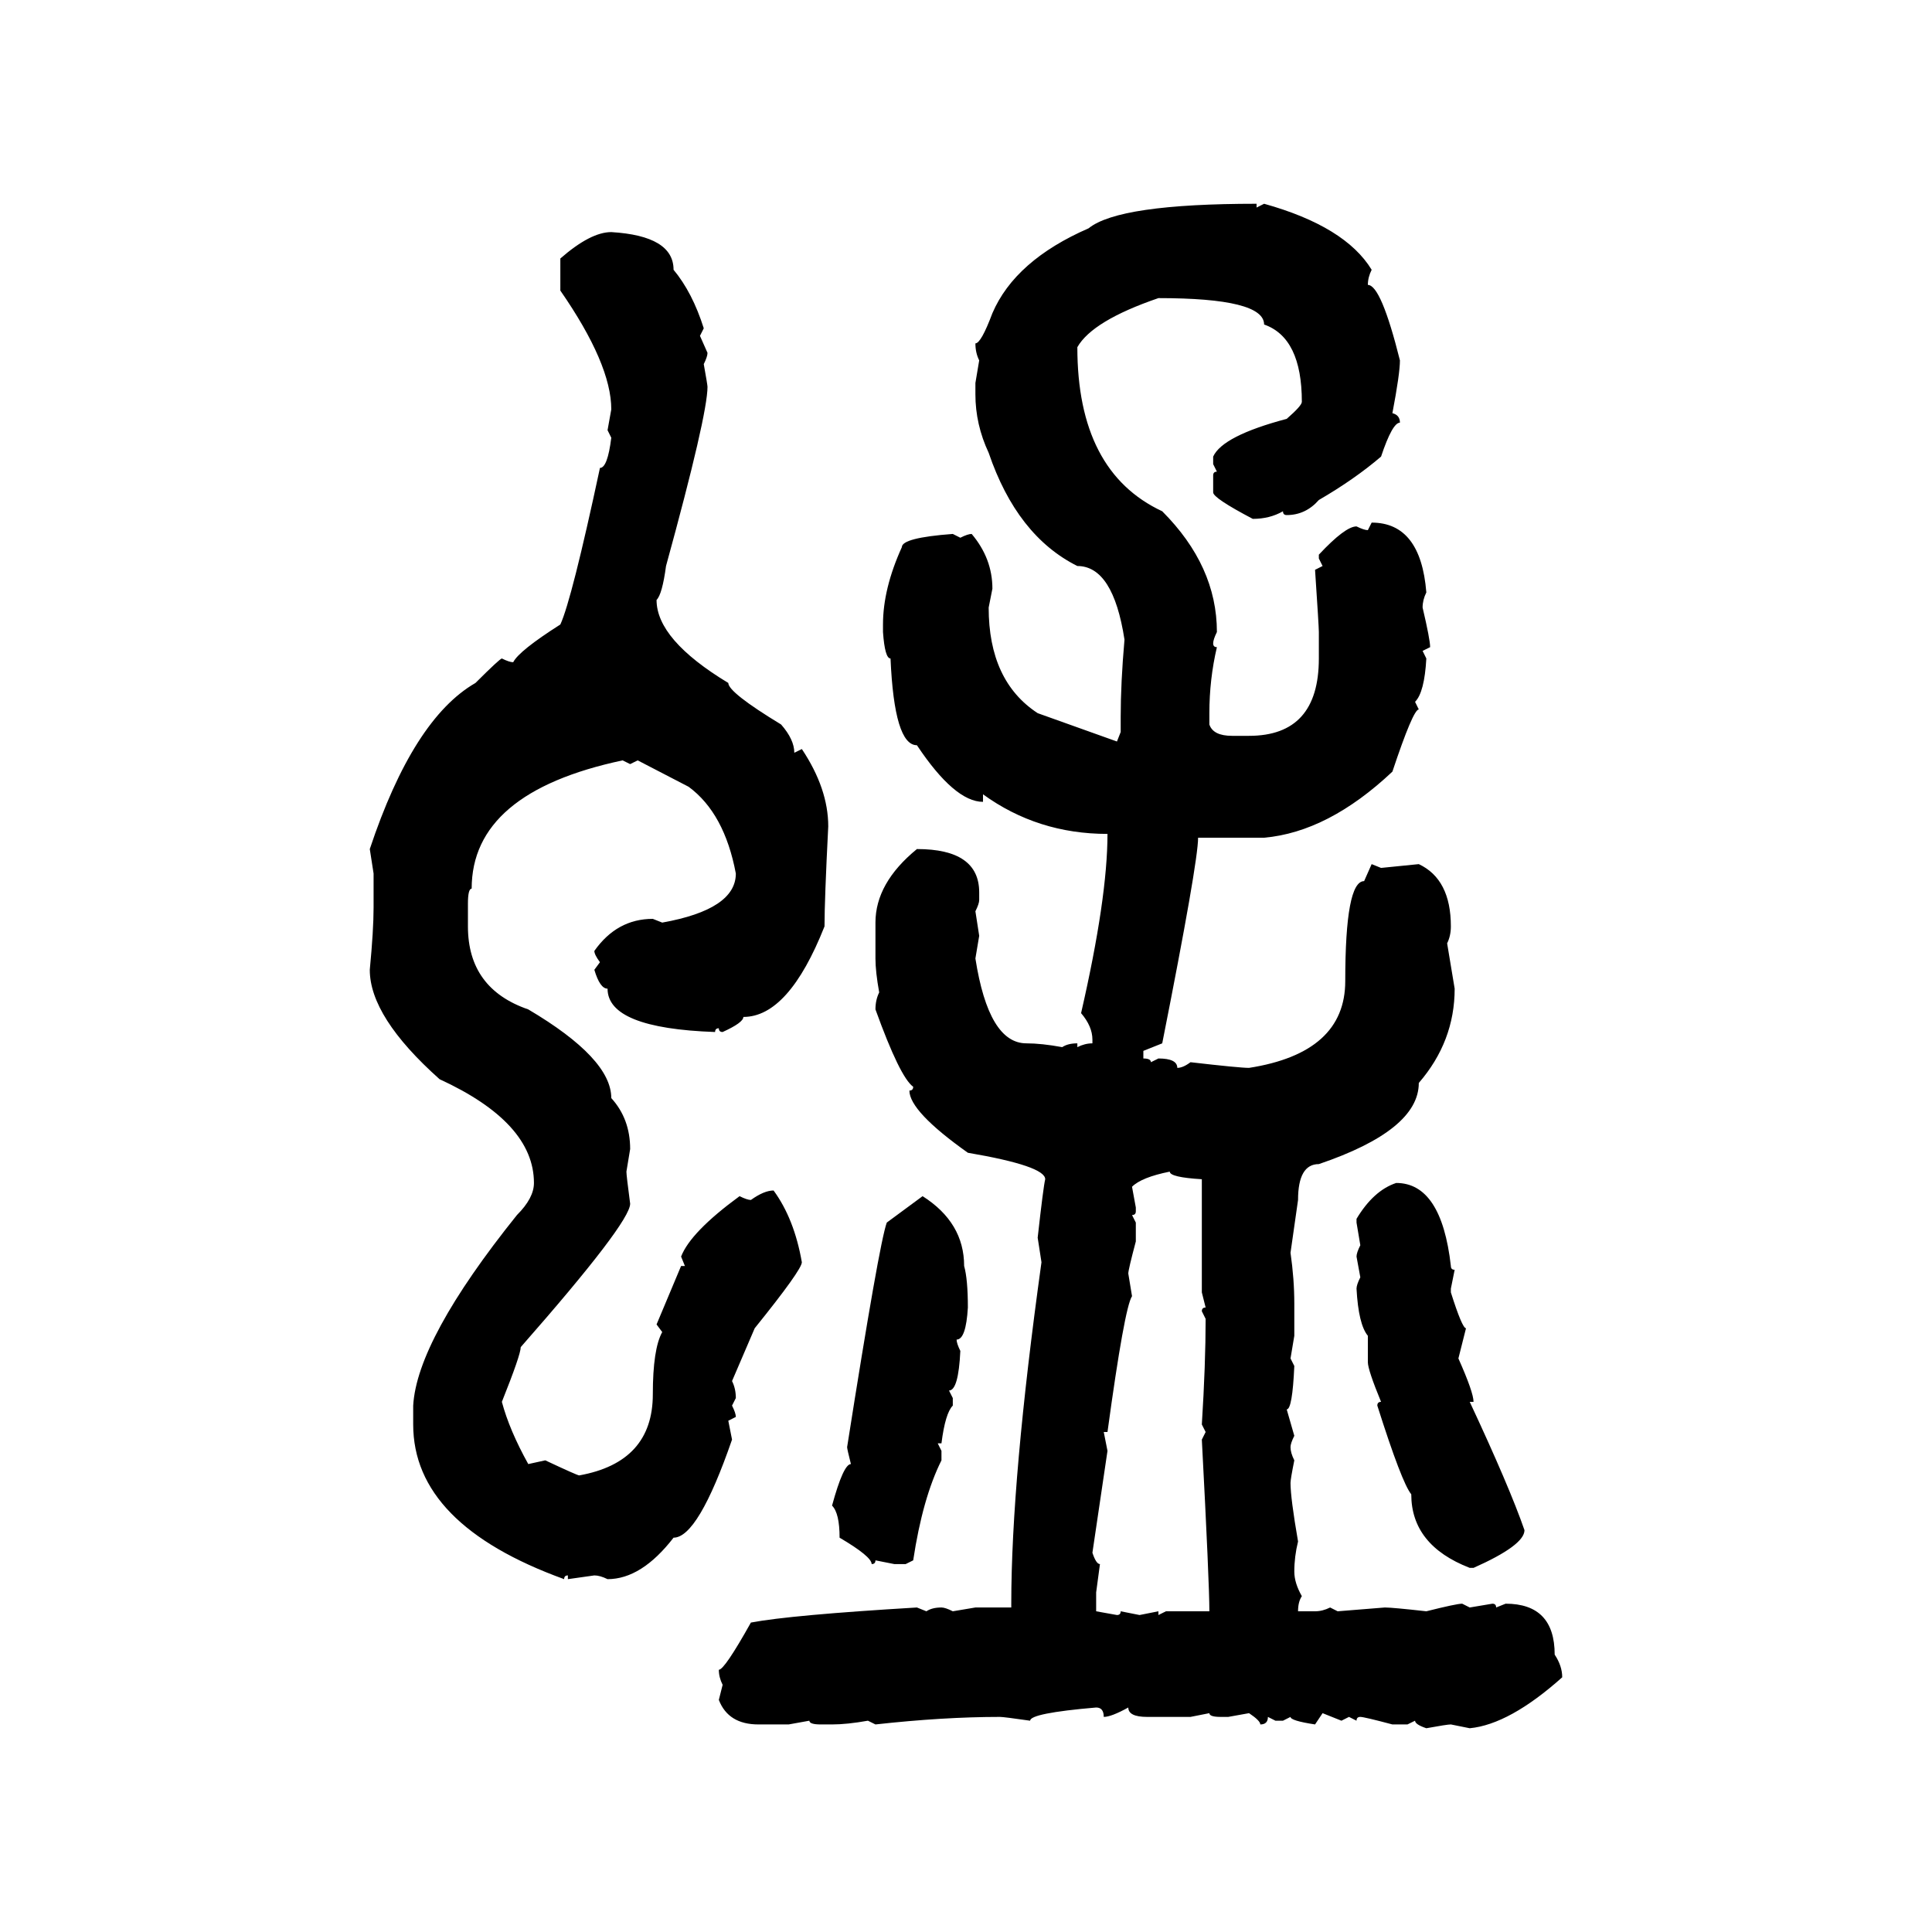 <svg xmlns="http://www.w3.org/2000/svg" xmlns:xlink="http://www.w3.org/1999/xlink" width="300" height="300"><path d="M195.12 31.64L195.12 31.64L195.12 32.23L196.29 31.64Q208.89 35.16 212.99 41.89L212.99 41.89Q212.40 43.07 212.40 44.24L212.40 44.24Q214.45 44.24 217.38 55.96L217.38 55.96Q217.38 58.01 216.21 64.16L216.21 64.16Q217.38 64.45 217.38 65.63L217.38 65.63Q216.21 65.63 214.45 70.90L214.45 70.90Q210.35 74.41 204.79 77.64L204.79 77.64Q202.73 79.98 199.80 79.98L199.80 79.98Q199.22 79.98 199.22 79.39L199.22 79.39Q197.17 80.57 194.53 80.57L194.53 80.57Q188.38 77.34 188.38 76.46L188.38 76.46L188.38 73.83Q188.38 73.24 188.96 73.24L188.96 73.24L188.38 72.07L188.38 70.90Q189.84 67.68 199.80 65.04L199.80 65.04Q202.15 62.99 202.15 62.40L202.15 62.40Q202.15 52.44 196.29 50.39L196.29 50.39Q196.29 46.29 179.88 46.29L179.88 46.29Q169.63 49.80 167.29 53.91L167.29 53.91Q167.29 73.24 180.47 79.39L180.47 79.39Q188.96 87.89 188.96 98.14L188.96 98.14Q188.38 99.32 188.38 99.90L188.38 99.90Q188.38 100.49 188.96 100.49L188.96 100.49Q187.79 105.47 187.79 110.74L187.79 110.74L187.79 112.50Q188.38 114.26 191.31 114.26L191.31 114.26L193.95 114.26Q204.79 114.26 204.79 102.25L204.79 102.25L204.79 98.14Q204.79 97.27 204.20 88.48L204.20 88.48L205.37 87.89L204.79 86.72L204.79 86.13Q208.89 81.74 210.64 81.74L210.64 81.74Q211.82 82.32 212.40 82.32L212.40 82.32L212.99 81.15Q220.61 81.15 221.48 91.99L221.48 91.99Q220.90 93.16 220.90 94.34L220.90 94.34Q222.07 99.32 222.07 100.49L222.07 100.49L220.90 101.07L221.48 102.25Q221.19 107.52 219.73 108.98L219.73 108.98L220.31 110.16Q219.43 110.16 216.21 119.82L216.21 119.82Q206.25 129.20 196.29 130.08L196.29 130.08L186.04 130.08Q186.04 133.89 180.47 162.01L180.47 162.01L177.54 163.18L177.54 164.36Q178.71 164.36 178.71 164.94L178.71 164.94L179.88 164.36Q182.81 164.36 182.81 165.82L182.81 165.82Q183.69 165.82 184.86 164.94L184.86 164.94Q192.48 165.82 193.95 165.82L193.95 165.82Q208.89 163.48 208.89 152.34L208.89 152.34Q208.89 136.82 211.82 136.82L211.82 136.82L212.99 134.18L214.45 134.77L220.31 134.18Q225.29 136.52 225.29 143.85L225.29 143.85Q225.29 145.31 224.71 146.48L224.71 146.48L225.88 153.52Q225.88 161.72 220.31 168.16L220.31 168.16Q220.31 175.49 204.79 180.76L204.79 180.76Q201.56 180.76 201.56 186.33L201.56 186.33L200.39 194.53Q200.98 198.63 200.98 202.44L200.98 202.44L200.98 207.42L200.39 210.94L200.98 212.11Q200.68 218.85 199.80 218.85L199.80 218.85L200.98 222.95Q200.39 224.12 200.39 224.71L200.39 224.71Q200.39 225.59 200.98 226.76L200.98 226.76Q200.39 229.69 200.39 230.27L200.39 230.27Q200.39 232.62 201.56 239.36L201.56 239.36Q200.98 241.70 200.98 244.04L200.98 244.04Q200.98 245.80 202.15 247.85L202.15 247.85Q201.56 248.73 201.56 250.20L201.56 250.20L204.20 250.20Q205.37 250.20 206.54 249.61L206.54 249.61L207.71 250.20L215.04 249.61Q216.21 249.61 221.48 250.20L221.48 250.20Q226.17 249.02 227.05 249.02L227.05 249.02L228.22 249.61L231.74 249.02Q232.32 249.02 232.32 249.61L232.32 249.61L233.79 249.02Q241.41 249.02 241.41 256.93L241.41 256.93Q242.58 258.69 242.58 260.45L242.58 260.45Q234.38 267.77 228.22 268.36L228.22 268.36L225.29 267.77Q224.71 267.77 221.48 268.36L221.48 268.36Q219.73 267.77 219.73 267.19L219.73 267.19L218.55 267.77L216.21 267.77Q211.82 266.60 211.23 266.60L211.23 266.60Q210.64 266.60 210.64 267.19L210.64 267.19L209.47 266.60L208.30 267.19L205.37 266.02L204.20 267.77Q200.39 267.19 200.39 266.60L200.39 266.60L199.22 267.19L198.05 267.19L196.88 266.60Q196.88 267.77 195.70 267.77L195.70 267.77Q195.70 267.19 193.95 266.02L193.95 266.02L190.72 266.60L189.55 266.60Q187.79 266.60 187.79 266.02L187.79 266.02L184.86 266.60L178.13 266.60Q175.20 266.60 175.20 265.14L175.20 265.14Q172.56 266.60 171.39 266.60L171.39 266.60Q171.39 265.14 170.21 265.14L170.21 265.14Q159.96 266.02 159.96 267.19L159.96 267.19Q155.86 266.60 155.27 266.60L155.27 266.60Q146.48 266.60 135.94 267.77L135.94 267.77L134.77 267.19Q131.54 267.77 129.20 267.77L129.20 267.77L127.44 267.77Q125.68 267.77 125.68 267.19L125.68 267.19L122.46 267.77L117.77 267.77Q113.09 267.77 111.62 263.96L111.62 263.96L112.21 261.62Q111.62 260.45 111.62 259.28L111.62 259.28Q112.50 259.28 116.60 251.95L116.60 251.95Q122.75 250.78 142.38 249.61L142.38 249.61L143.85 250.20Q144.73 249.61 146.19 249.61L146.19 249.61Q146.78 249.61 147.95 250.20L147.95 250.20L151.46 249.61L157.03 249.61L157.03 249.02Q157.03 229.69 161.72 196.00L161.72 196.00L161.13 192.19Q162.01 184.28 162.30 183.11L162.30 183.11Q162.30 181.05 150.29 179.00L150.29 179.00Q141.21 172.56 141.21 169.34L141.21 169.34Q141.80 169.34 141.80 168.75L141.80 168.75Q139.75 167.29 135.94 156.74L135.94 156.74Q135.94 155.27 136.52 154.10L136.52 154.10Q135.94 150.88 135.94 148.83L135.94 148.83L135.94 143.26Q135.94 137.11 142.38 131.84L142.38 131.84Q152.05 131.84 152.05 138.57L152.05 138.57L152.05 139.75Q152.05 140.33 151.46 141.50L151.46 141.50L152.05 145.31L151.46 148.83Q153.52 162.01 159.38 162.01L159.38 162.01Q161.72 162.01 164.94 162.60L164.94 162.60Q165.82 162.01 167.29 162.01L167.29 162.01L167.29 162.60Q168.46 162.01 169.63 162.01L169.63 162.01L169.63 161.43Q169.63 159.38 167.87 157.32L167.87 157.32Q171.97 139.45 171.97 129.49L171.97 129.49Q161.13 129.49 152.64 123.34L152.64 123.34L152.64 124.51Q148.24 124.51 142.38 115.72L142.38 115.72Q138.87 115.72 138.28 102.25L138.28 102.25Q137.40 102.25 137.11 98.14L137.11 98.14L137.11 96.97Q137.11 91.41 140.04 84.96L140.04 84.96Q140.04 83.50 147.95 82.91L147.95 82.91L149.12 83.50Q150.29 82.91 150.88 82.91L150.88 82.91Q154.10 86.72 154.10 91.41L154.10 91.41L153.52 94.34Q153.52 105.76 161.13 110.74L161.13 110.74L173.44 115.14L174.02 113.67L174.02 111.33Q174.02 106.05 174.61 99.32L174.61 99.32Q172.85 87.89 167.29 87.89L167.29 87.89Q157.91 83.20 153.52 70.31L153.52 70.31Q151.46 65.92 151.46 61.23L151.46 61.23L151.46 59.47L152.05 55.96Q151.46 54.79 151.46 53.32L151.46 53.32Q152.34 53.32 154.10 48.63L154.10 48.63Q157.62 40.43 169.04 35.45L169.04 35.45Q173.73 31.64 195.12 31.64ZM94.92 36.04L94.92 36.04Q104.59 36.62 104.59 41.89L104.59 41.89Q107.52 45.41 109.28 50.98L109.28 50.98L108.69 52.15L109.86 54.79Q109.86 55.37 109.28 56.54L109.28 56.54Q109.86 59.77 109.86 60.06L109.86 60.06Q109.86 64.45 103.42 87.89L103.42 87.89Q102.83 92.29 101.95 93.16L101.95 93.16Q101.95 99.32 113.09 106.05L113.09 106.05Q113.09 107.52 121.29 112.50L121.29 112.50Q123.34 114.84 123.34 116.89L123.34 116.89L124.51 116.31Q128.61 122.46 128.61 128.32L128.61 128.32Q128.03 139.75 128.03 143.85L128.03 143.85Q122.46 157.91 115.43 157.91L115.43 157.91Q115.43 158.79 112.21 160.25L112.21 160.25Q111.62 160.25 111.62 159.67L111.62 159.67Q111.04 159.67 111.04 160.25L111.04 160.25Q94.34 159.67 94.34 153.52L94.34 153.52Q93.16 153.52 92.29 150.59L92.29 150.59L93.16 149.41Q92.29 148.24 92.29 147.66L92.29 147.66Q95.80 142.68 101.37 142.68L101.37 142.68L102.83 143.26Q114.26 141.21 114.26 135.64L114.26 135.64Q112.50 126.27 106.93 122.17L106.93 122.17L99.02 118.07L97.85 118.65L96.68 118.07Q73.24 123.05 73.24 137.99L73.24 137.99Q72.66 137.99 72.66 140.33L72.66 140.33L72.66 143.85Q72.66 153.52 82.03 156.74L82.03 156.74Q94.92 164.36 94.92 170.51L94.92 170.51Q97.85 173.73 97.85 178.42L97.85 178.42L97.27 181.93Q97.27 182.52 97.85 186.91L97.85 186.91Q97.85 189.84 80.86 209.18L80.86 209.18Q80.86 210.35 77.93 217.68L77.93 217.68Q79.10 222.07 82.03 227.34L82.03 227.34L84.67 226.76Q89.65 229.10 89.94 229.10L89.94 229.10Q101.37 227.05 101.37 216.50L101.37 216.50Q101.37 209.47 102.83 206.84L102.83 206.84L101.95 205.66L105.76 196.58L106.35 196.58L105.76 195.12Q107.23 191.31 114.84 185.74L114.84 185.74Q116.02 186.33 116.60 186.33L116.60 186.33Q118.65 184.86 120.12 184.86L120.12 184.86Q123.34 189.26 124.51 196.00L124.51 196.00Q124.51 197.17 117.19 206.25L117.19 206.25L113.67 214.45Q114.26 215.63 114.26 217.09L114.26 217.09L113.67 218.26Q114.26 219.43 114.26 220.02L114.26 220.02L113.09 220.61L113.67 223.54Q108.40 238.77 104.59 238.77L104.59 238.77Q99.61 245.21 94.34 245.21L94.34 245.21Q93.16 244.63 92.29 244.63L92.29 244.63L88.18 245.21L88.18 244.63Q87.60 244.63 87.60 245.21L87.60 245.21Q64.16 236.72 64.16 221.19L64.16 221.19L64.16 218.26Q64.75 208.01 80.27 188.67L80.27 188.67Q82.91 186.04 82.91 183.69L82.91 183.69Q82.91 174.32 68.26 167.58L68.26 167.58Q57.42 157.91 57.42 150.59L57.42 150.59Q58.01 144.43 58.01 140.92L58.01 140.92L58.01 135.64L57.42 131.84Q64.16 111.62 73.83 106.05L73.83 106.05Q77.64 102.25 77.93 102.25L77.93 102.25Q79.10 102.83 79.69 102.83L79.69 102.83Q80.57 101.07 87.01 96.97L87.01 96.97Q88.77 93.16 93.16 72.66L93.16 72.66Q94.34 72.66 94.92 67.97L94.92 67.97L94.34 66.80L94.92 63.57Q94.92 56.54 87.01 45.12L87.01 45.12L87.01 40.14Q91.70 36.04 94.92 36.04ZM175.78 184.28L175.78 184.28L176.37 187.50L176.37 188.09Q176.37 188.67 175.78 188.67L175.78 188.67L176.37 189.84L176.37 192.77Q175.20 197.17 175.20 197.75L175.20 197.75L175.78 201.27Q174.61 203.03 171.97 222.36L171.97 222.36L171.39 222.36L171.97 225.29L169.63 241.11Q170.21 242.87 170.80 242.87L170.80 242.87L170.21 247.27L170.21 250.20L173.44 250.78Q174.02 250.78 174.02 250.20L174.02 250.20L176.95 250.78L179.88 250.20L179.88 250.78L181.05 250.20L187.79 250.20Q187.79 245.80 186.62 223.54L186.62 223.54L187.21 222.36L186.62 221.19Q187.21 211.82 187.21 204.79L187.21 204.79L186.62 203.61Q186.62 203.03 187.21 203.03L187.21 203.03L186.62 200.68L186.62 183.11Q181.64 182.81 181.64 181.93L181.64 181.93Q177.25 182.81 175.78 184.28ZM216.80 183.69L216.80 183.69Q223.83 183.69 225.29 196.58L225.29 196.58Q225.29 197.17 225.88 197.17L225.88 197.17L225.29 200.10L225.29 200.68Q227.05 206.25 227.64 206.25L227.64 206.25L226.46 210.94Q228.81 216.21 228.81 217.68L228.81 217.68L228.22 217.68Q234.38 230.86 236.72 237.60L236.72 237.60Q236.72 239.94 228.81 243.46L228.81 243.46L228.22 243.46Q219.14 239.94 219.14 232.03L219.14 232.03Q217.68 230.27 213.87 218.26L213.87 218.26Q213.87 217.68 214.45 217.68L214.45 217.68Q212.40 212.70 212.40 211.52L212.40 211.52L212.40 207.42Q210.94 205.66 210.64 200.10L210.64 200.10Q210.64 199.51 211.23 198.34L211.23 198.34L210.64 195.12Q210.64 194.53 211.23 193.36L211.23 193.36L210.64 189.84L210.64 189.26Q213.28 184.86 216.80 183.69ZM137.70 189.84L143.26 185.74Q149.71 189.84 149.71 196.58L149.71 196.58Q150.29 198.63 150.29 203.03L150.29 203.03Q150 208.01 148.54 208.01L148.54 208.01Q148.54 208.59 149.12 209.77L149.12 209.77Q148.83 215.92 147.36 215.92L147.36 215.92L147.95 217.09L147.95 218.26Q146.78 219.43 146.19 224.12L146.19 224.12L145.61 224.12L146.19 225.29L146.19 226.76Q143.26 232.62 141.80 242.29L141.80 242.29L140.63 242.87L138.87 242.87L135.94 242.29Q135.94 242.87 135.35 242.87L135.35 242.87Q135.35 241.70 130.37 238.77L130.37 238.77Q130.37 234.96 129.20 233.79L129.20 233.79Q130.96 227.34 132.13 227.34L132.13 227.34Q131.54 225 131.54 224.71L131.54 224.71Q136.52 193.07 137.70 189.84L137.70 189.84Z"/></svg>